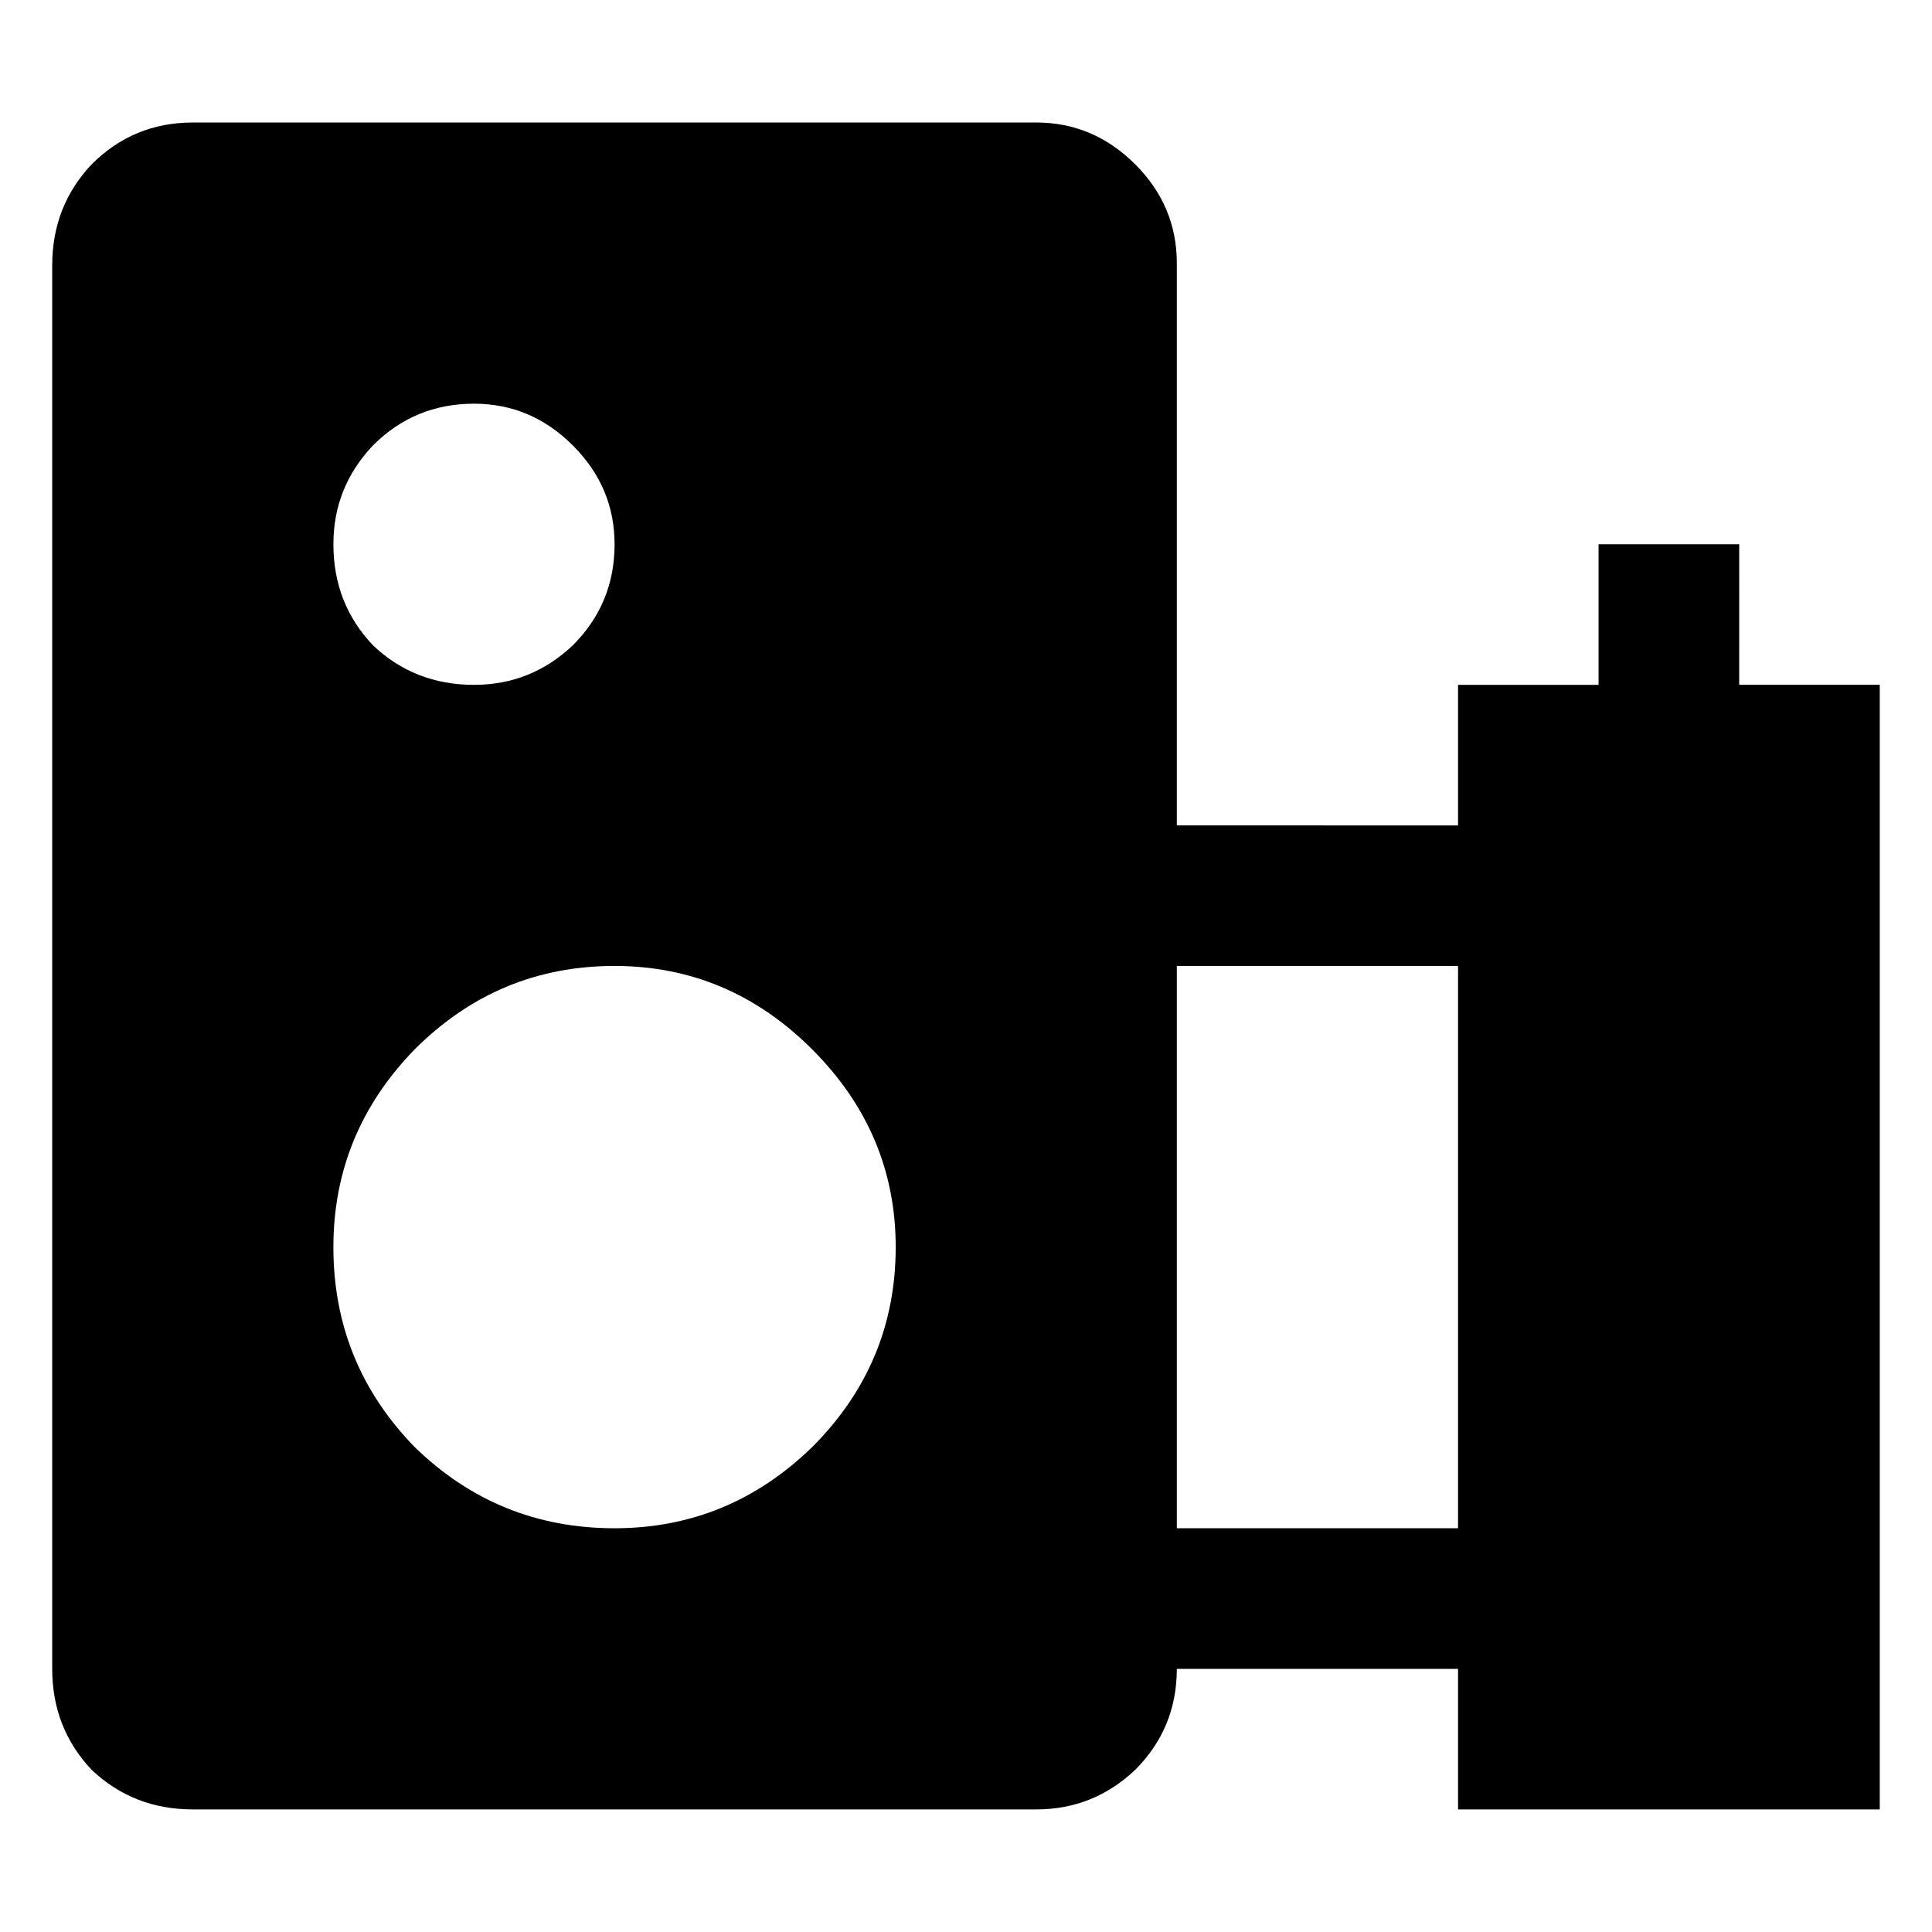 <?xml version="1.0" encoding="UTF-8"?>
<!-- Uploaded to: ICON Repo, www.svgrepo.com, Generator: ICON Repo Mixer Tools -->
<svg fill="#000000" width="800px" height="800px" version="1.1" viewBox="144 144 512 512" xmlns="http://www.w3.org/2000/svg">
 <path d="m604.9 288.24h-37.262v37.254h-37.242v37.254l-74.527-0.004v-149.02c0-10.09-3.676-18.836-11.047-26.199-7.383-7.363-16.117-11.059-26.188-11.059h-223.54c-10.48 0-19.41 3.695-26.781 11.059-6.977 7.371-10.477 16.309-10.477 26.781v371.96c0 10.469 3.492 19.406 10.477 26.777 7.371 6.981 16.301 10.469 26.781 10.469h223.54c10.07 0 18.805-3.488 26.188-10.469 7.371-7.371 11.047-16.309 11.047-26.777h74.527v37.25h111.76v-298.03h-37.25l0.004-37.254zm-362.06-26.195c7.356-7.375 16.293-11.062 26.77-11.062 10.09 0 18.812 3.688 26.195 11.062 7.371 7.375 11.066 16.094 11.066 26.195 0 10.477-3.691 19.406-11.066 26.77-7.383 6.992-16.105 10.484-26.195 10.484-10.477 0-19.41-3.492-26.77-10.484-6.992-7.367-10.484-16.293-10.484-26.77-0.004-10.102 3.492-18.82 10.484-26.195zm116.41 265.43c-14.75 14.359-32.215 21.527-52.387 21.527-20.586 0-38.23-7.168-52.98-21.527-14.363-14.754-21.531-32.395-21.531-52.98 0-20.164 7.168-37.633 21.531-52.387 14.75-14.75 32.387-22.121 52.98-22.121 20.164 0 37.637 7.371 52.387 22.121 14.738 14.754 22.121 32.215 22.121 52.387 0 20.59-7.383 38.227-22.121 52.98zm171.14 21.527h-74.52v-149.01h74.527v149.01z"/>
</svg>